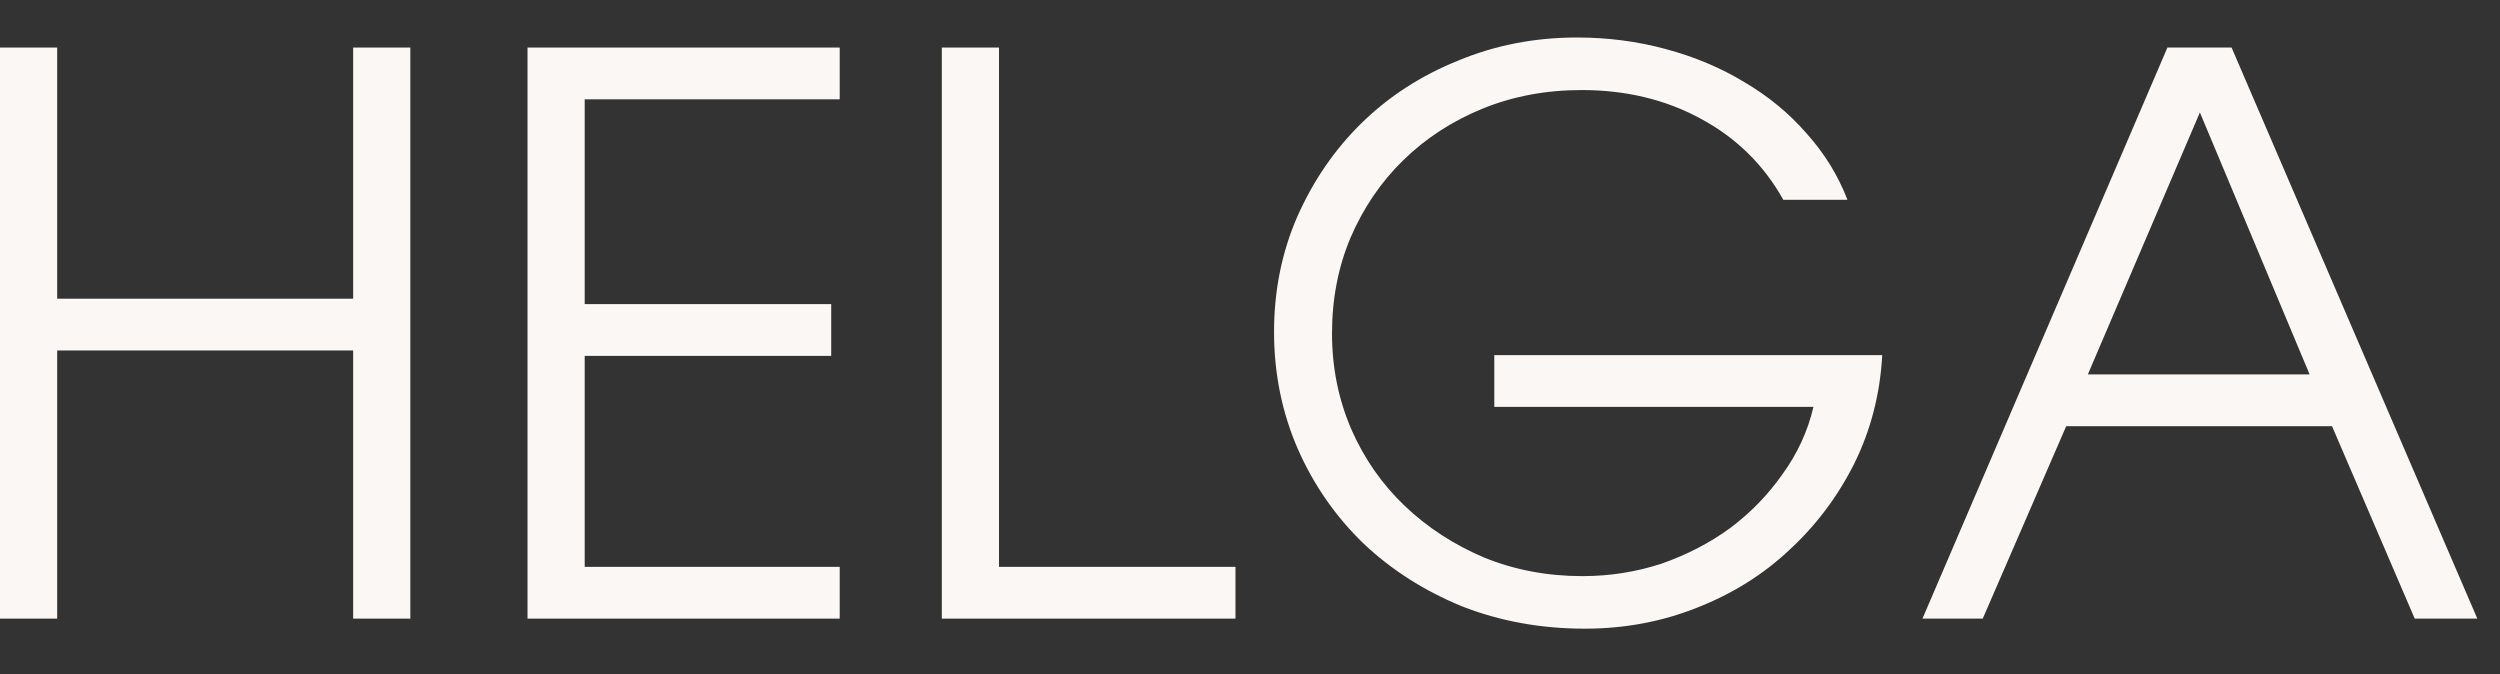 <?xml version="1.0" encoding="UTF-8"?> <svg xmlns="http://www.w3.org/2000/svg" width="608" height="164" viewBox="0 0 608 164" fill="none"><rect x="0" y="0" width="608" height="164" fill="#333333" stroke="none"/><path d="M527.119 11.563H542.718L602.483 150.45H587.26L567.15 103.653H502.499L482.202 150.45H467.542L527.119 11.563ZM561.7 91.061L535.013 27.35L507.761 91.061H561.7Z" fill="#FAF7F5"></path><path d="M363.411 86.363H457.756C457.255 95.76 455 104.53 450.991 112.674C446.981 120.693 441.719 127.709 435.204 133.723C428.814 139.737 421.296 144.436 412.651 147.819C404.131 151.202 395.047 152.893 385.4 152.893C374.75 152.893 364.789 151.076 355.518 147.443C346.371 143.684 338.415 138.61 331.649 132.22C324.884 125.705 319.559 118.062 315.674 109.291C311.79 100.395 309.848 90.873 309.848 80.725C309.848 70.701 311.728 61.367 315.487 52.722C319.371 43.951 324.57 36.371 331.085 29.981C337.726 23.466 345.557 18.391 354.578 14.758C363.599 10.999 373.246 9.12 383.52 9.12C391.038 9.12 398.242 10.059 405.133 11.939C412.15 13.818 418.54 16.512 424.303 20.02C430.067 23.403 435.078 27.538 439.338 32.424C443.724 37.311 447.044 42.698 449.299 48.587H433.7C428.939 40.067 422.236 33.489 413.591 28.853C405.071 24.218 395.423 21.9 384.648 21.9C376.003 21.9 367.984 23.403 360.592 26.41C353.2 29.417 346.747 33.614 341.234 39.002C335.847 44.264 331.587 50.529 328.454 57.796C325.447 64.938 323.944 72.706 323.944 81.1C323.944 89.37 325.51 97.138 328.642 104.405C331.775 111.547 336.097 117.749 341.61 123.011C347.123 128.273 353.576 132.47 360.968 135.603C368.36 138.61 376.316 140.113 384.836 140.113C391.477 140.113 397.867 139.111 404.006 137.106C410.145 134.976 415.721 132.095 420.732 128.461C425.744 124.702 430.004 120.317 433.512 115.305C437.146 110.294 439.652 104.843 441.03 98.955H363.411V86.363Z" fill="#FAF7F5"></path><path d="M229.051 11.563H242.958V137.858H300.468V150.45H229.051V11.563Z" fill="#FAF7F5"></path><path d="M128.291 11.563H204.218V24.155H142.198V73.959H202.151V86.551H142.198V137.858H204.218V150.45H128.291V11.563Z" fill="#FAF7F5"></path><path d="M0 11.563H13.908V72.643H85.888V11.563H99.796V150.45H85.888V85.235H13.908V150.45H0V11.563Z" fill="#FAF7F5"></path></svg> 